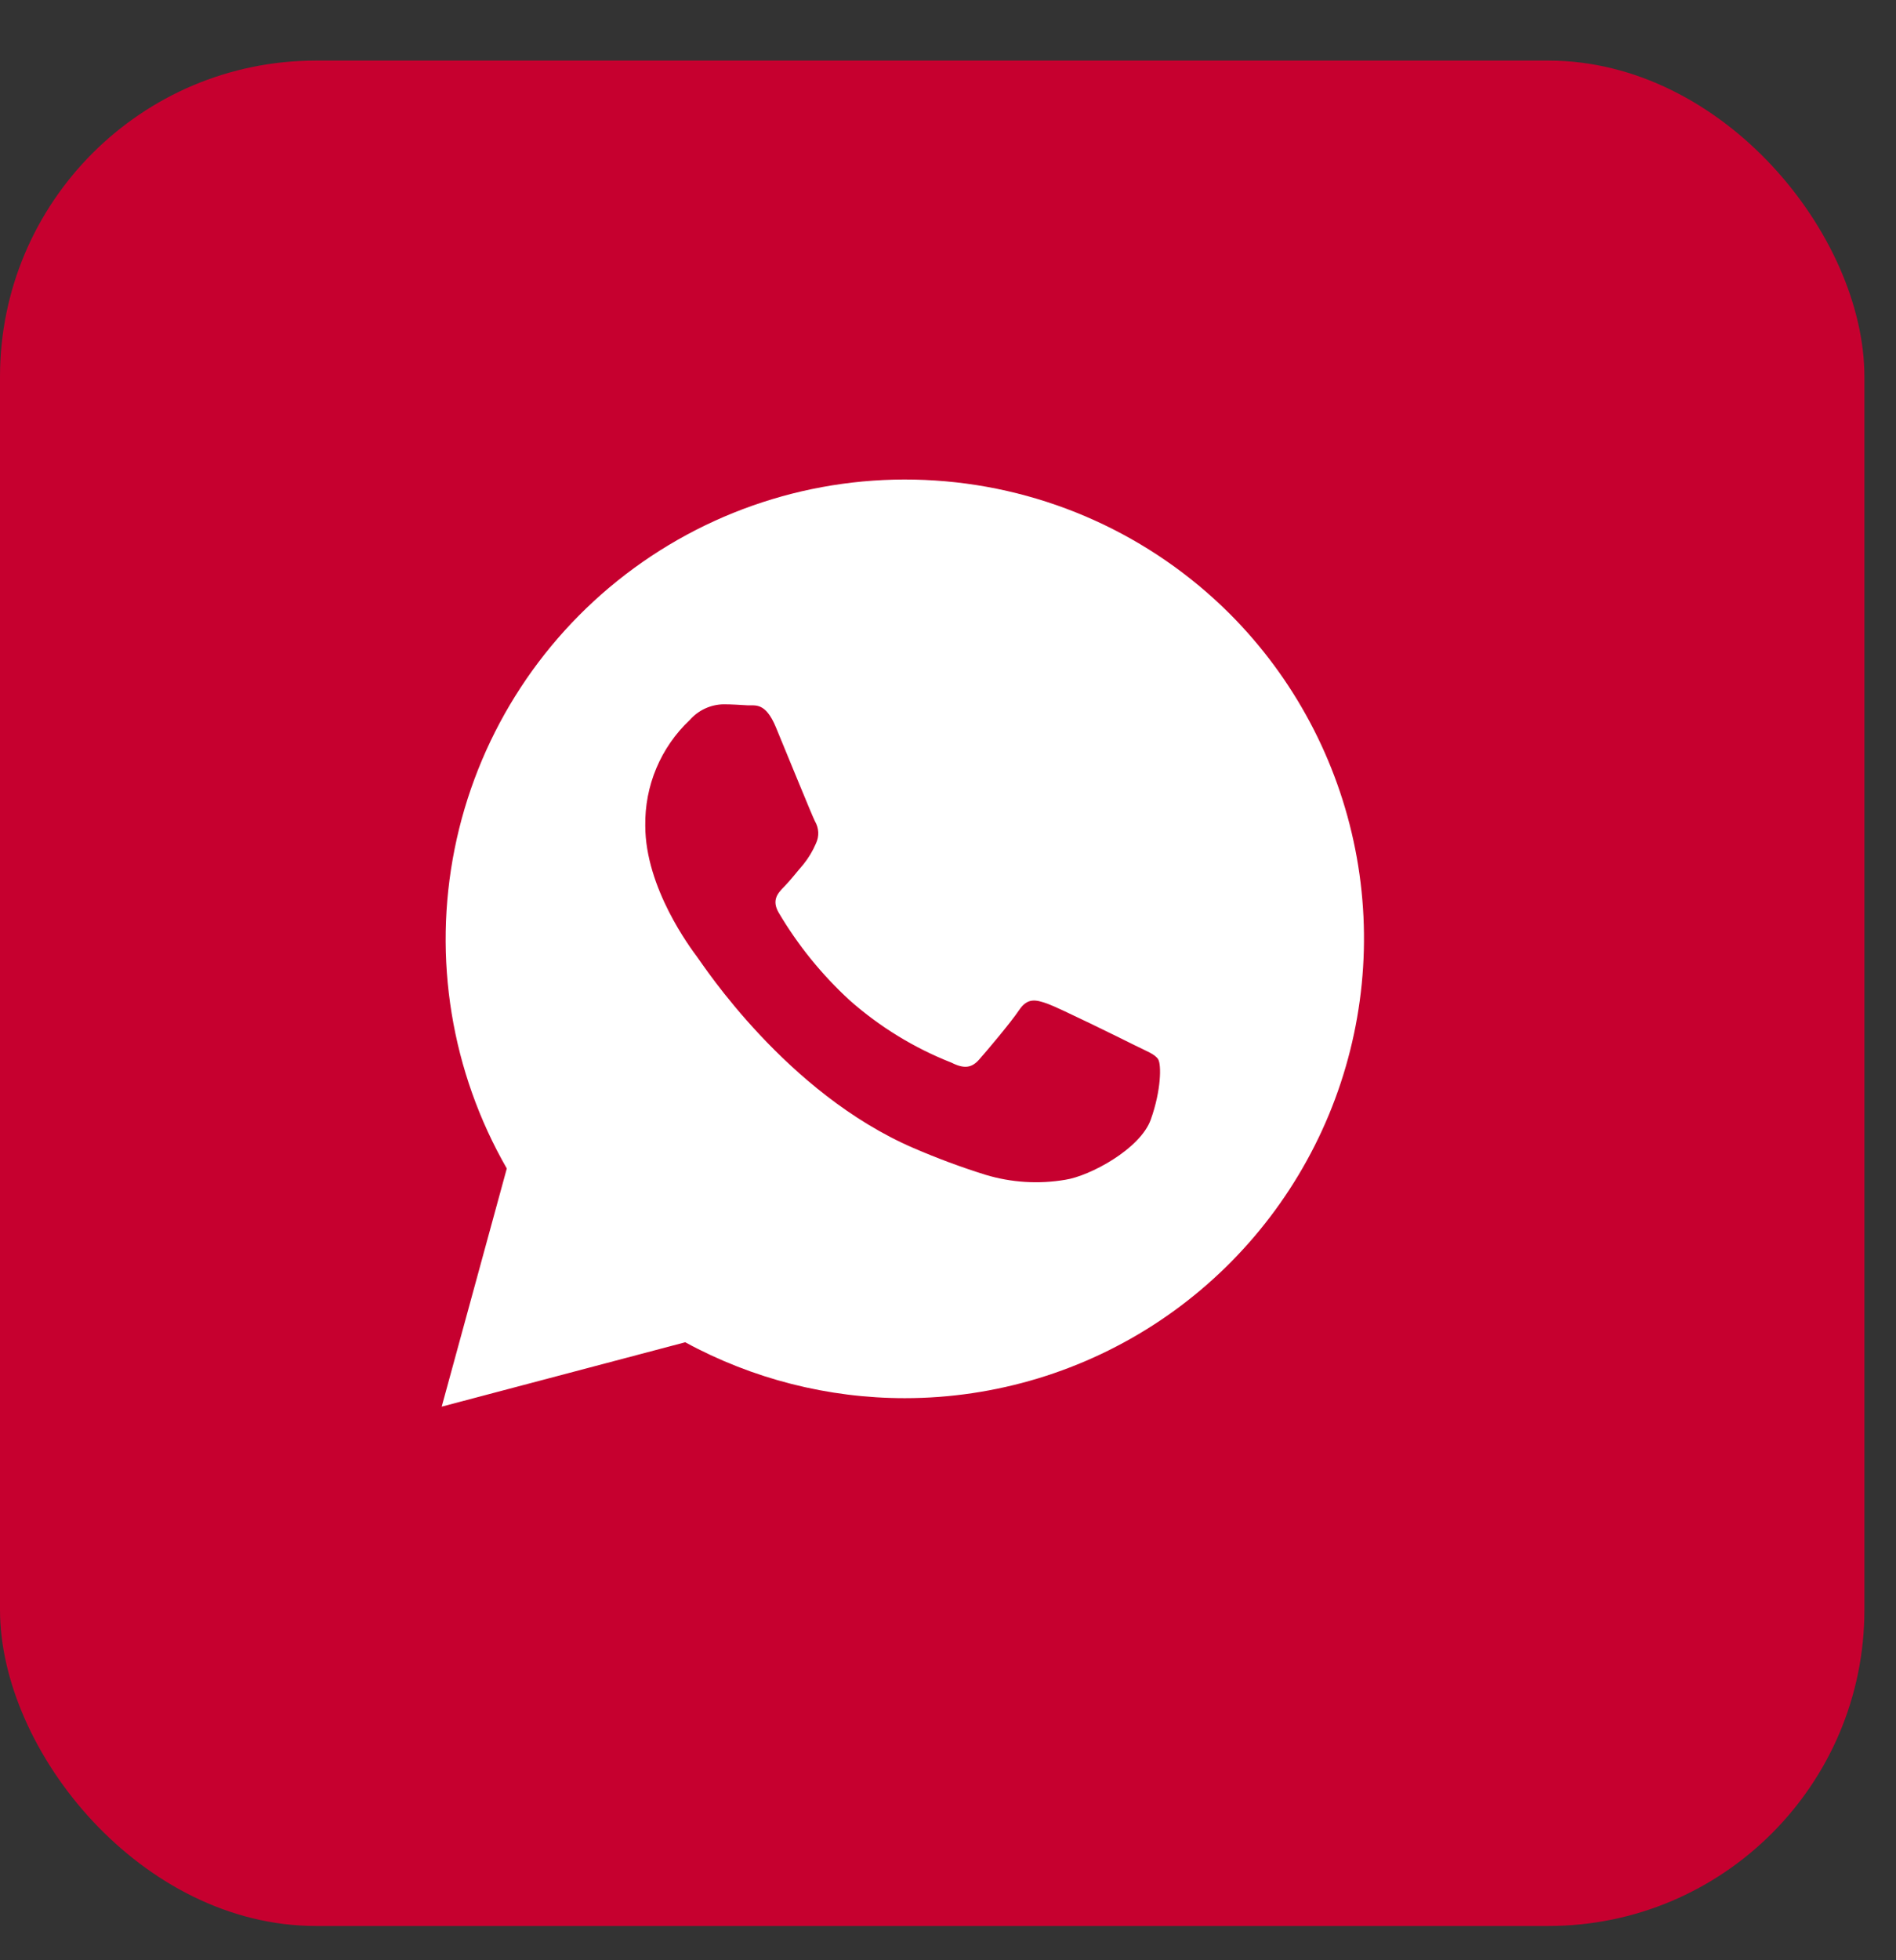 <?xml version="1.0" encoding="UTF-8"?> <svg xmlns="http://www.w3.org/2000/svg" width="30" height="31" viewBox="0 0 30 31" fill="none"><rect x="0" y="0" width="30" height="31" fill="#333333" stroke="none"/><rect y="0.958" width="29.5" height="29.5" rx="5" fill="#C6002F"></rect><path d="M9.9 9.083C11.299 8.011 13.04 7.483 14.798 7.599C16.557 7.714 18.214 8.464 19.461 9.71C20.476 10.727 21.165 12.023 21.444 13.432C21.723 14.841 21.577 16.301 21.027 17.628C20.476 18.955 19.545 20.089 18.351 20.887C17.157 21.685 15.752 22.111 14.316 22.111C13.102 22.111 11.908 21.807 10.842 21.227L6.989 22.245L8.019 18.479C7.14 16.95 6.847 15.155 7.193 13.427C7.539 11.698 8.501 10.155 9.9 9.083ZM11.447 11.138C11.346 11.14 11.246 11.163 11.154 11.206C11.062 11.249 10.98 11.311 10.913 11.387C10.686 11.601 10.506 11.861 10.385 12.149C10.264 12.437 10.205 12.747 10.21 13.059C10.211 14.045 10.93 14.998 11.029 15.131C11.129 15.265 12.444 17.288 14.453 18.155C14.826 18.316 15.207 18.458 15.595 18.579C16.004 18.702 16.436 18.729 16.857 18.657C17.241 18.599 18.043 18.172 18.209 17.704C18.376 17.236 18.376 16.835 18.326 16.753C18.275 16.671 18.146 16.625 17.946 16.526C17.745 16.425 16.76 15.94 16.577 15.874C16.393 15.809 16.26 15.773 16.125 15.974C15.991 16.174 15.608 16.626 15.492 16.757C15.376 16.888 15.257 16.907 15.057 16.806C14.466 16.574 13.921 16.24 13.445 15.82C13.004 15.415 12.625 14.948 12.321 14.433C12.205 14.232 12.309 14.123 12.409 14.021C12.508 13.92 12.609 13.788 12.71 13.672C12.792 13.57 12.86 13.458 12.911 13.338C12.937 13.282 12.95 13.222 12.947 13.16C12.944 13.099 12.925 13.039 12.894 12.986C12.844 12.887 12.443 11.9 12.276 11.499C12.109 11.098 11.948 11.162 11.825 11.154C11.701 11.147 11.583 11.138 11.447 11.138Z" fill="white"></path></svg> 
